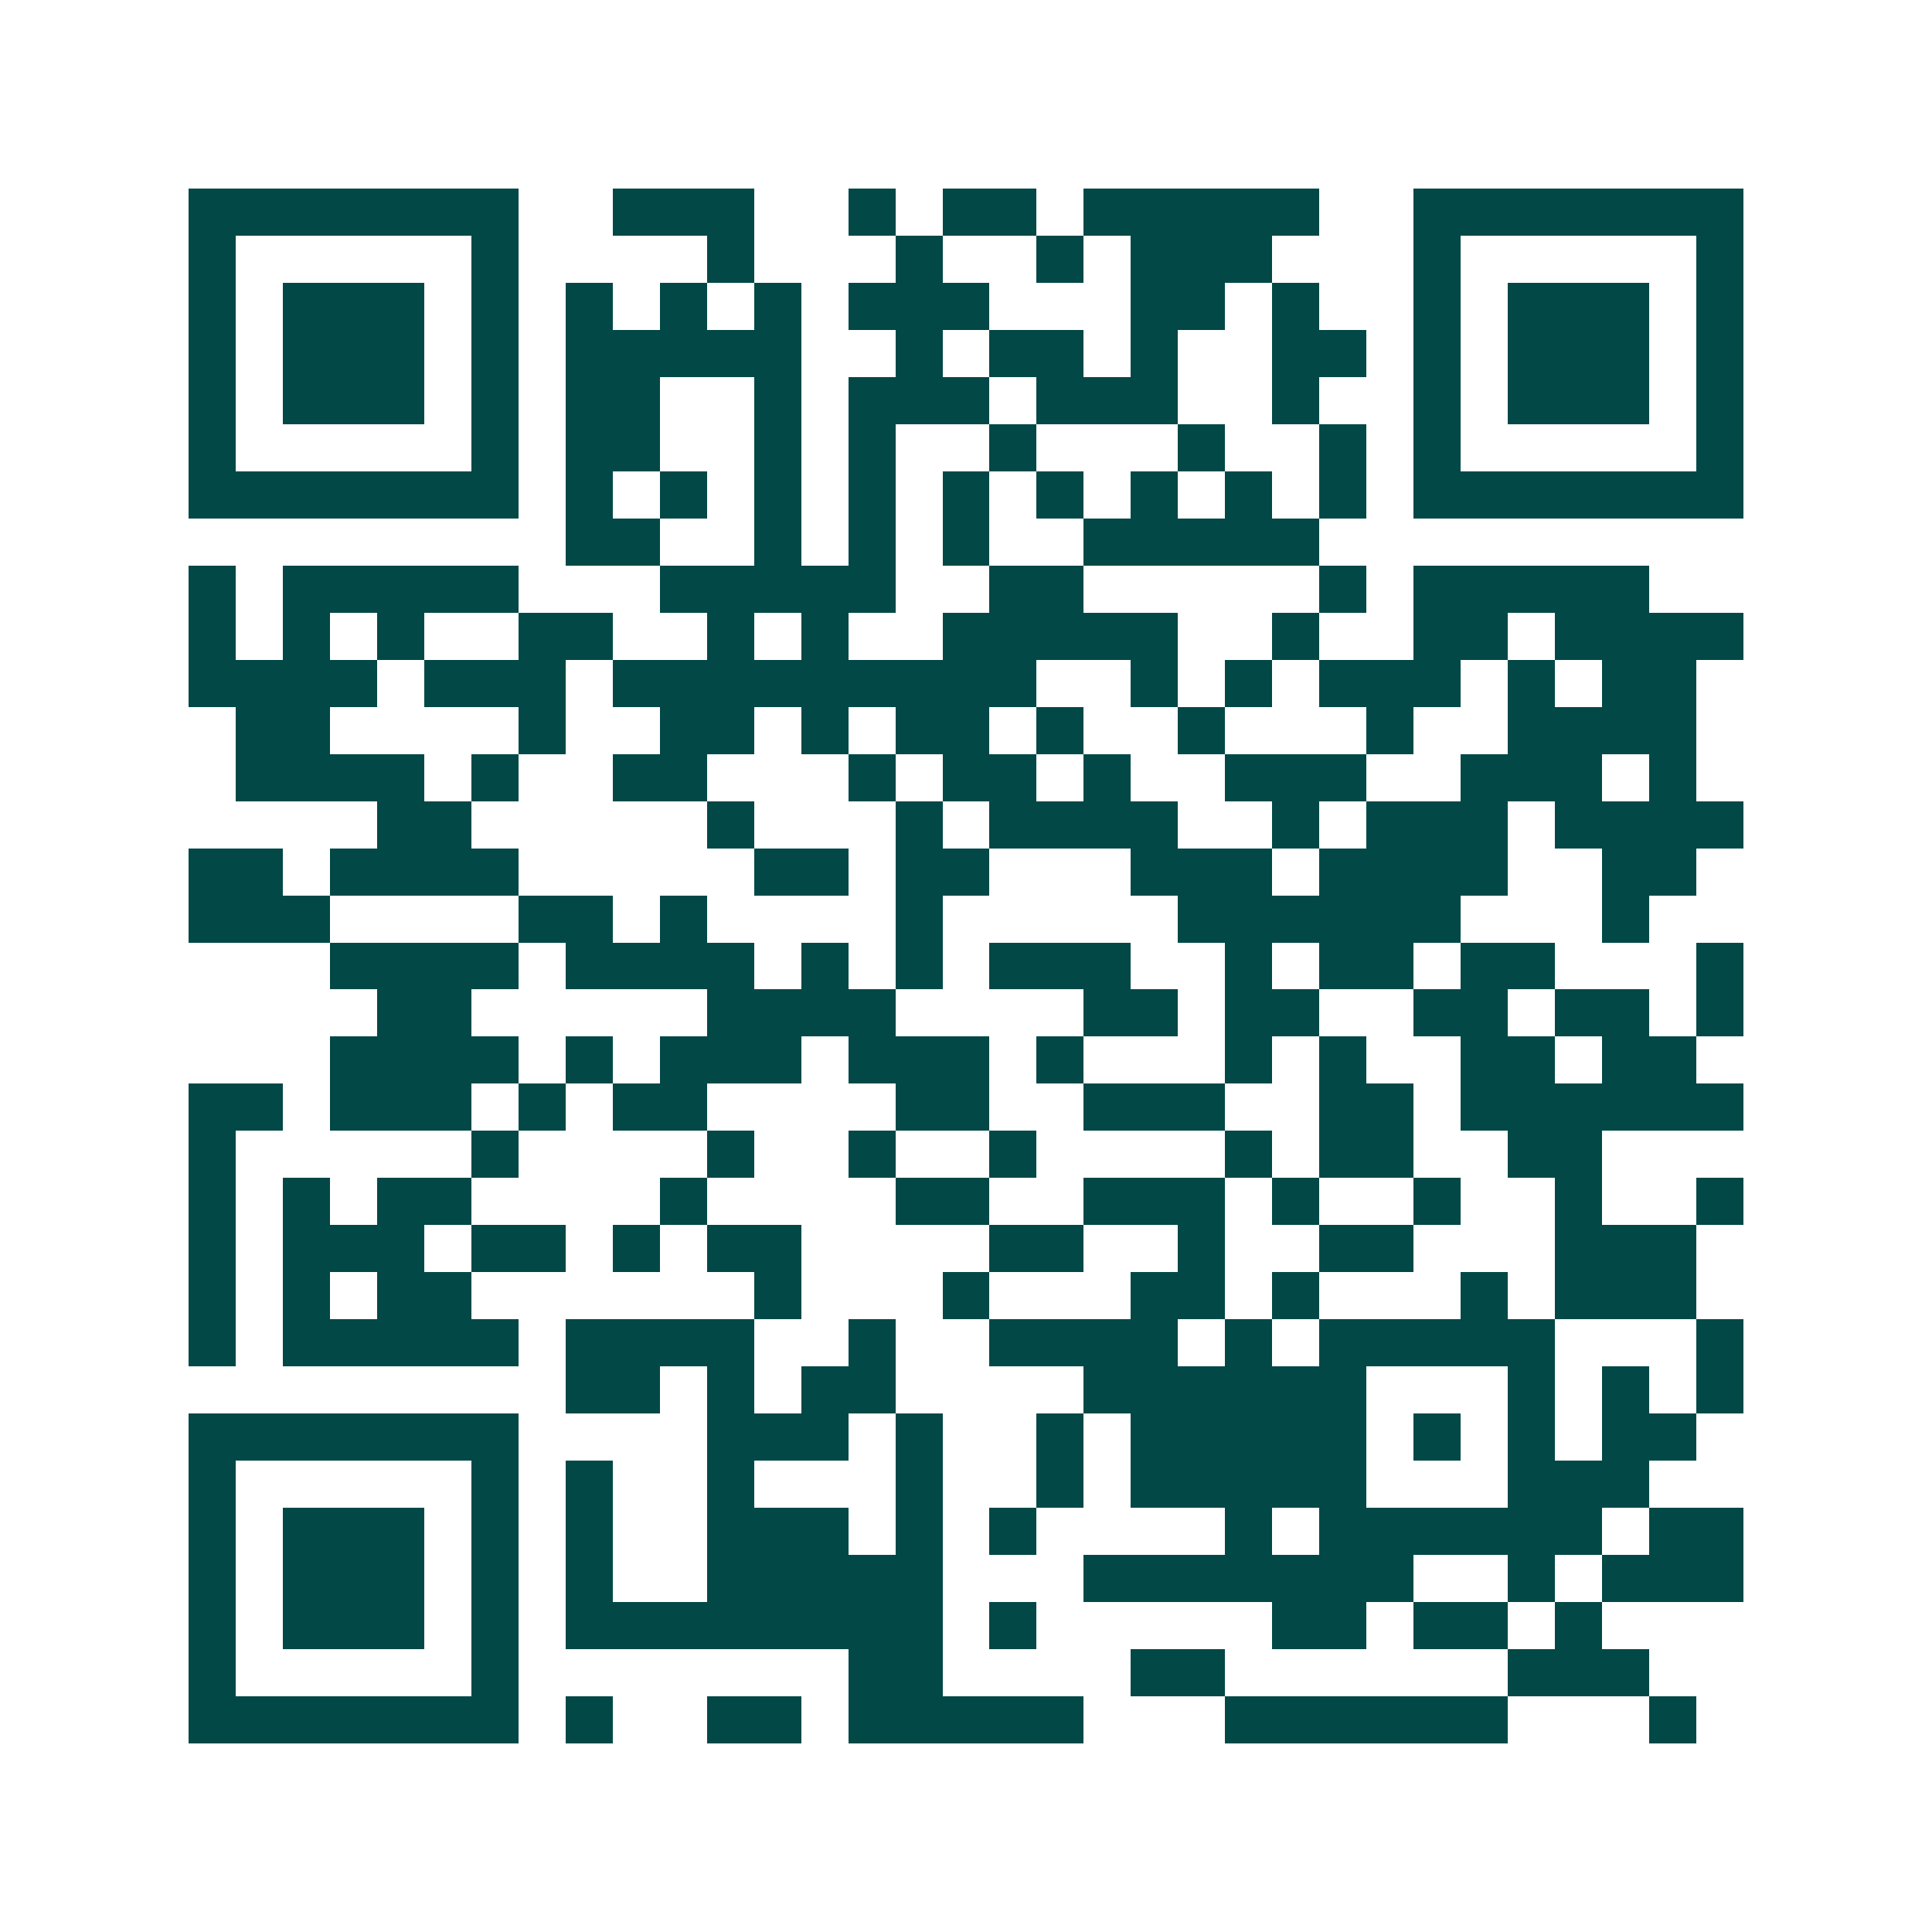 <svg xmlns="http://www.w3.org/2000/svg" width="200" height="200" viewBox="0 0 41 41" shape-rendering="crispEdges"><path fill="#ffffff" d="M0 0h41v41H0z"/><path stroke="#014847" d="M4 4.5h7m2 0h3m2 0h1m1 0h2m1 0h5m2 0h7M4 5.5h1m5 0h1m4 0h1m3 0h1m2 0h1m1 0h3m3 0h1m5 0h1M4 6.5h1m1 0h3m1 0h1m1 0h1m1 0h1m1 0h1m1 0h3m3 0h2m1 0h1m2 0h1m1 0h3m1 0h1M4 7.5h1m1 0h3m1 0h1m1 0h5m2 0h1m1 0h2m1 0h1m2 0h2m1 0h1m1 0h3m1 0h1M4 8.5h1m1 0h3m1 0h1m1 0h2m2 0h1m1 0h3m1 0h3m2 0h1m2 0h1m1 0h3m1 0h1M4 9.5h1m5 0h1m1 0h2m2 0h1m1 0h1m2 0h1m3 0h1m2 0h1m1 0h1m5 0h1M4 10.5h7m1 0h1m1 0h1m1 0h1m1 0h1m1 0h1m1 0h1m1 0h1m1 0h1m1 0h1m1 0h7M12 11.5h2m2 0h1m1 0h1m1 0h1m2 0h5M4 12.5h1m1 0h5m3 0h5m2 0h2m5 0h1m1 0h5M4 13.5h1m1 0h1m1 0h1m2 0h2m2 0h1m1 0h1m2 0h5m2 0h1m2 0h2m1 0h4M4 14.5h4m1 0h3m1 0h9m2 0h1m1 0h1m1 0h3m1 0h1m1 0h2M5 15.5h2m4 0h1m2 0h2m1 0h1m1 0h2m1 0h1m2 0h1m3 0h1m2 0h4M5 16.5h4m1 0h1m2 0h2m3 0h1m1 0h2m1 0h1m2 0h3m2 0h3m1 0h1M8 17.5h2m5 0h1m3 0h1m1 0h4m2 0h1m1 0h3m1 0h4M4 18.5h2m1 0h4m5 0h2m1 0h2m3 0h3m1 0h4m2 0h2M4 19.5h3m4 0h2m1 0h1m4 0h1m5 0h6m3 0h1M7 20.5h4m1 0h4m1 0h1m1 0h1m1 0h3m2 0h1m1 0h2m1 0h2m3 0h1M8 21.5h2m5 0h4m4 0h2m1 0h2m2 0h2m1 0h2m1 0h1M7 22.5h4m1 0h1m1 0h3m1 0h3m1 0h1m3 0h1m1 0h1m2 0h2m1 0h2M4 23.5h2m1 0h3m1 0h1m1 0h2m4 0h2m2 0h3m2 0h2m1 0h6M4 24.5h1m5 0h1m4 0h1m2 0h1m2 0h1m4 0h1m1 0h2m2 0h2M4 25.5h1m1 0h1m1 0h2m4 0h1m4 0h2m2 0h3m1 0h1m2 0h1m2 0h1m2 0h1M4 26.5h1m1 0h3m1 0h2m1 0h1m1 0h2m4 0h2m2 0h1m2 0h2m3 0h3M4 27.5h1m1 0h1m1 0h2m6 0h1m3 0h1m3 0h2m1 0h1m3 0h1m1 0h3M4 28.5h1m1 0h5m1 0h4m2 0h1m2 0h4m1 0h1m1 0h5m3 0h1M12 29.5h2m1 0h1m1 0h2m4 0h6m3 0h1m1 0h1m1 0h1M4 30.5h7m4 0h3m1 0h1m2 0h1m1 0h5m1 0h1m1 0h1m1 0h2M4 31.5h1m5 0h1m1 0h1m2 0h1m3 0h1m2 0h1m1 0h5m3 0h3M4 32.5h1m1 0h3m1 0h1m1 0h1m2 0h3m1 0h1m1 0h1m4 0h1m1 0h6m1 0h2M4 33.5h1m1 0h3m1 0h1m1 0h1m2 0h5m3 0h7m2 0h1m1 0h3M4 34.5h1m1 0h3m1 0h1m1 0h8m1 0h1m5 0h2m1 0h2m1 0h1M4 35.5h1m5 0h1m7 0h2m4 0h2m6 0h3M4 36.5h7m1 0h1m2 0h2m1 0h5m3 0h6m3 0h1"/></svg>

